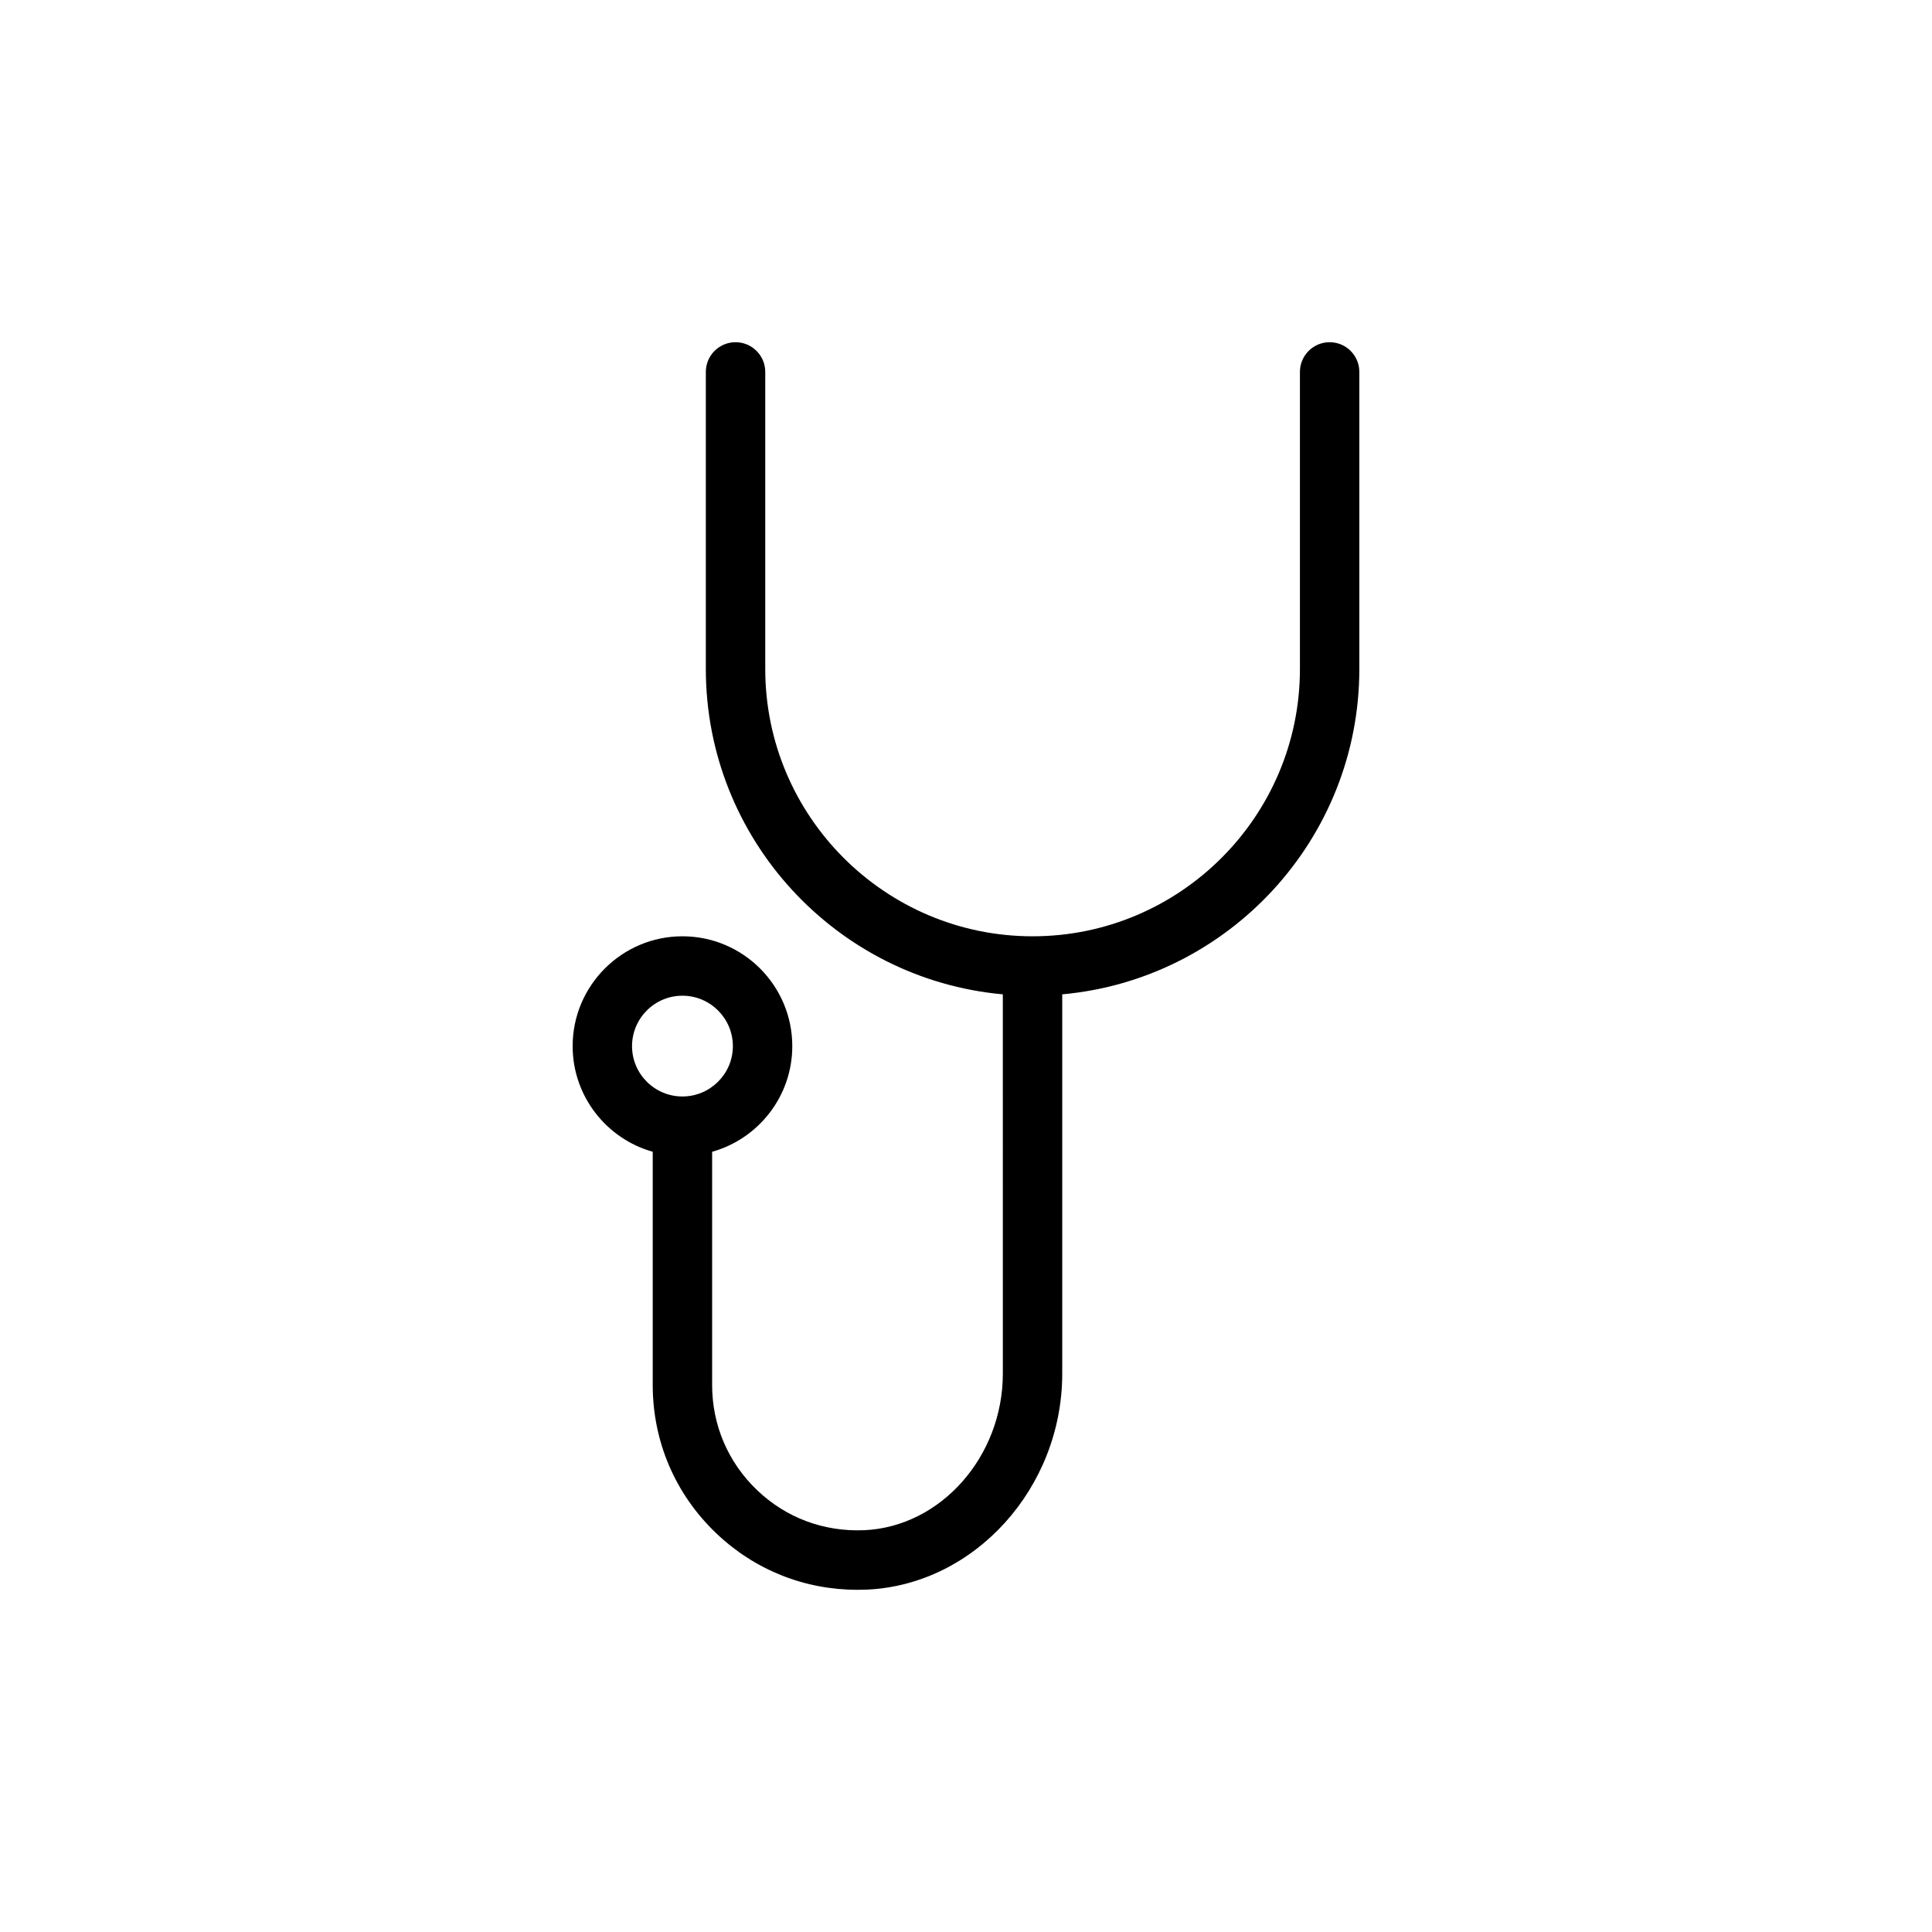 <?xml version="1.0" encoding="UTF-8"?>
<!-- Uploaded to: ICON Repo, www.svgrepo.com, Generator: ICON Repo Mixer Tools -->
<svg fill="#000000" width="800px" height="800px" version="1.1" viewBox="144 144 512 512" xmlns="http://www.w3.org/2000/svg">
 <path d="m409.76 407.51c-44.07-3.984-78.707-41.156-78.707-86.23v-78.719c0-4.348 3.527-7.871 7.871-7.871 4.348 0 7.875 3.523 7.875 7.871v78.719c0 39.062 31.785 70.848 70.848 70.848 39.059 0 70.848-31.785 70.848-70.848v-78.719c0-4.348 3.527-7.871 7.871-7.871 4.348 0 7.871 3.523 7.871 7.871v78.719c0 45.094-34.652 82.246-78.734 86.23v100.51c0 30.305-23.238 55.984-51.812 57.246-0.836 0.031-1.656 0.047-2.473 0.047-14.059 0-27.285-5.293-37.488-15.055-10.801-10.344-16.75-24.258-16.75-39.199v-61.828c-12.219-3.434-21.223-14.691-21.223-27.992 0-16.059 13.051-29.113 29.094-29.113 16.059 0 29.113 13.055 29.113 29.113 0 13.301-8.992 24.559-21.242 27.992v61.828c0 10.609 4.223 20.48 11.887 27.816 7.668 7.34 17.637 11.086 28.387 10.645 20.281-0.883 36.766-19.492 36.766-41.5zm-84.91 0.363c-7.367 0-13.352 5.996-13.352 13.367 0 7.352 5.984 13.336 13.352 13.336 7.367 0 13.367-5.984 13.367-13.336 0-7.371-6-13.367-13.367-13.367z"/>
</svg>